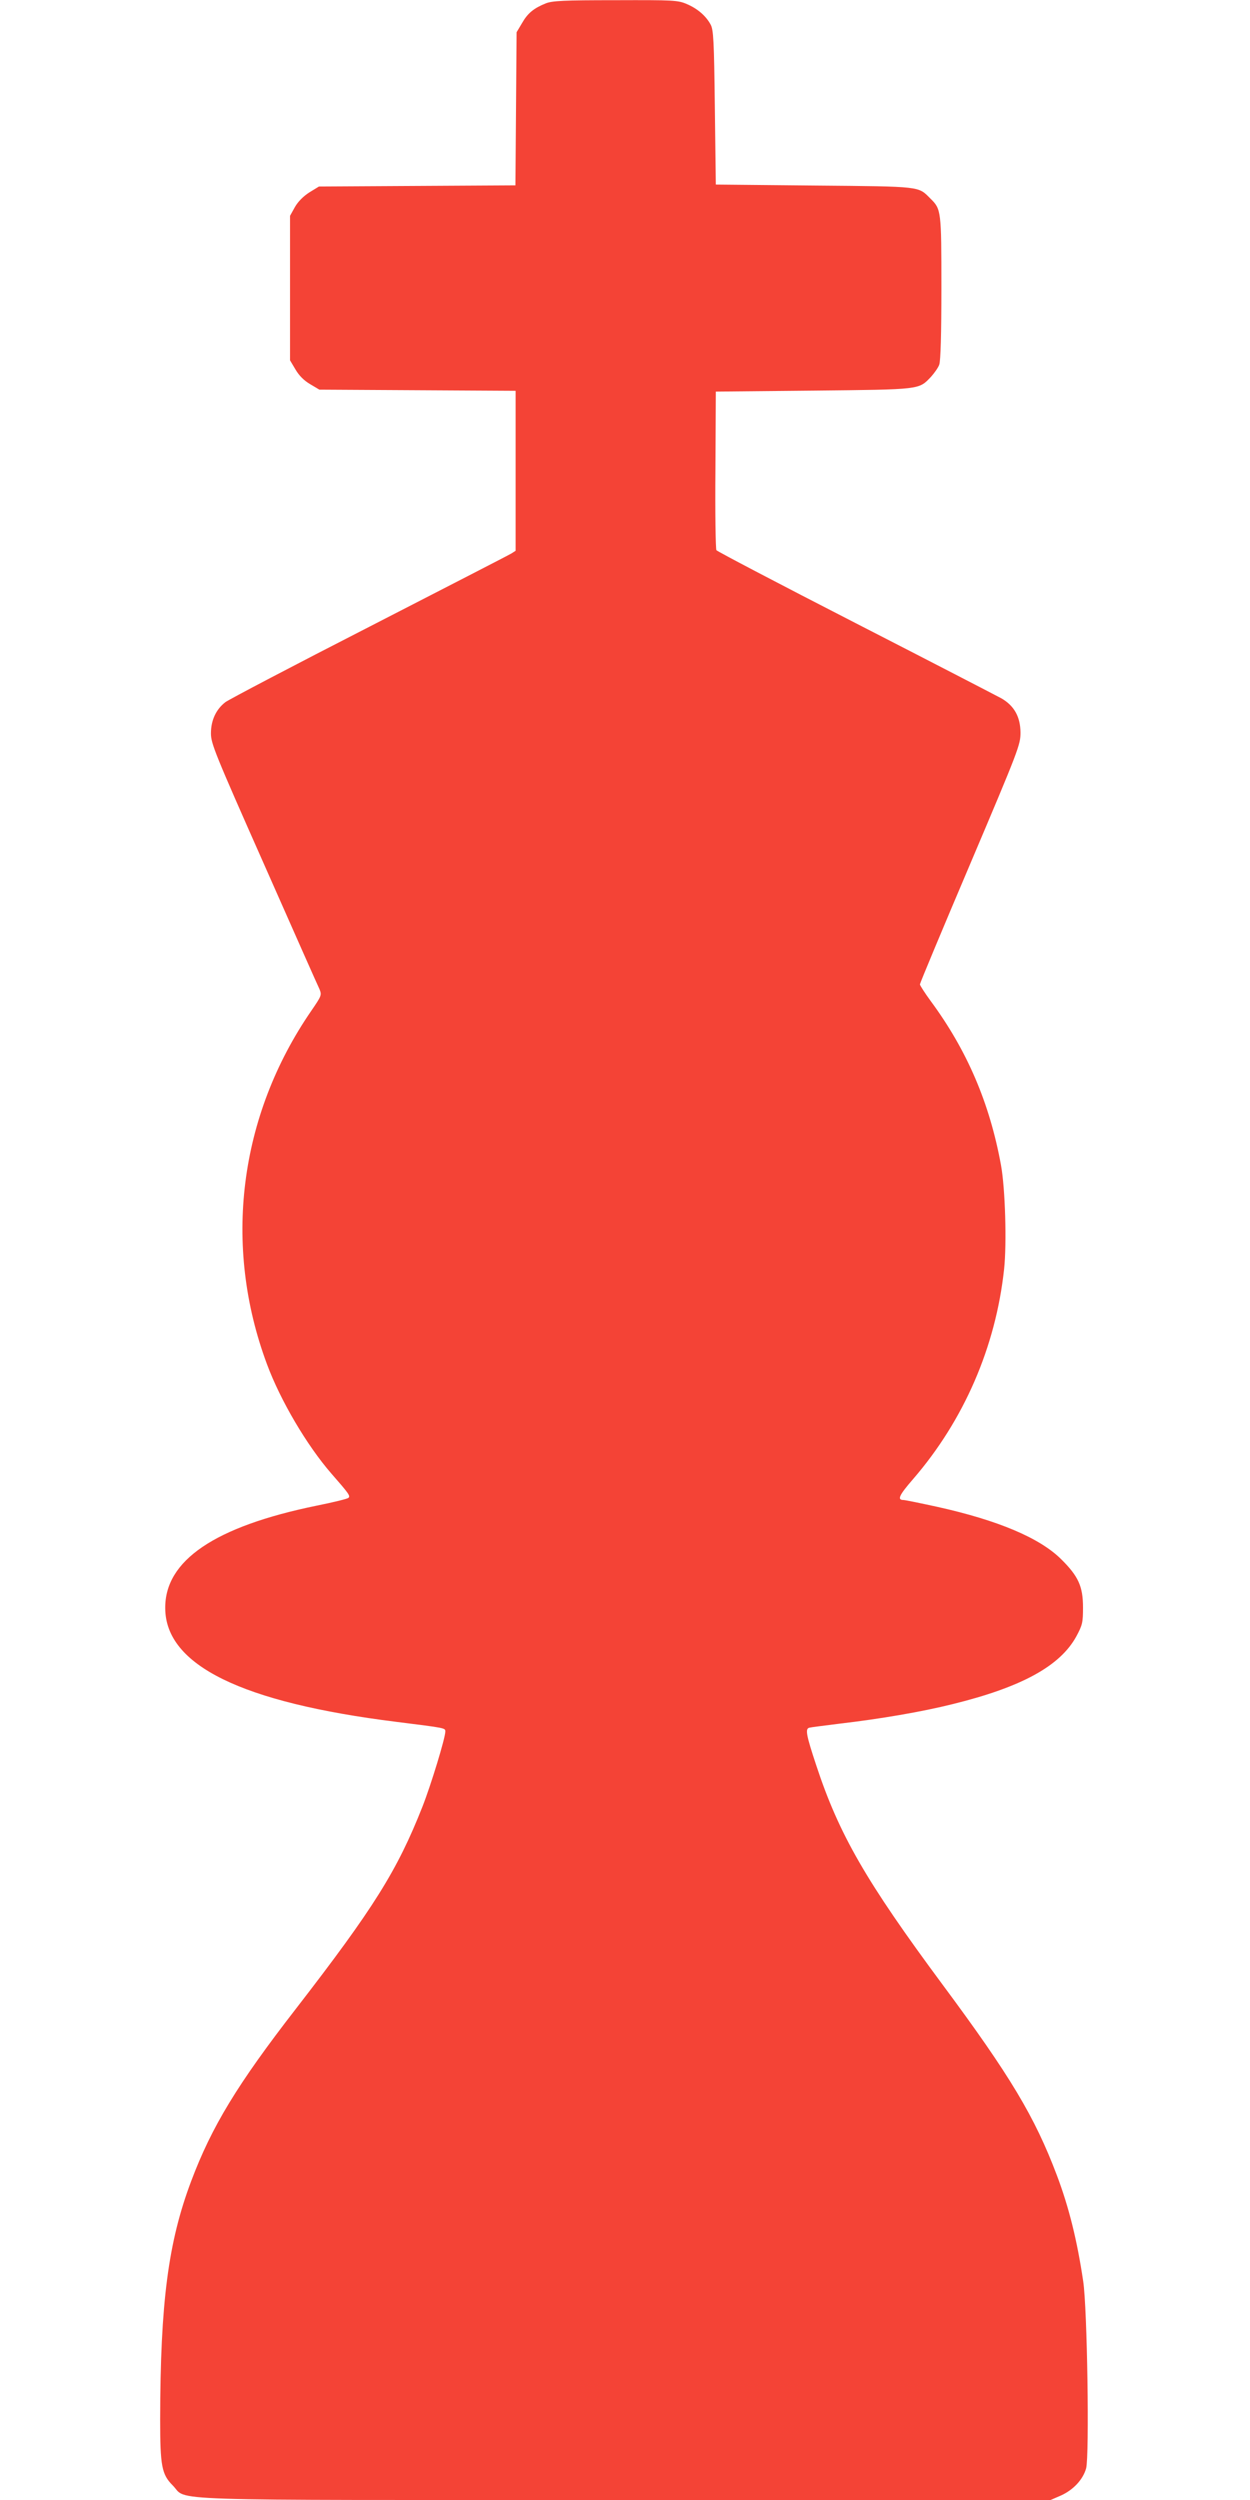 <?xml version="1.0" standalone="no"?>
<!DOCTYPE svg PUBLIC "-//W3C//DTD SVG 20010904//EN"
 "http://www.w3.org/TR/2001/REC-SVG-20010904/DTD/svg10.dtd">
<svg version="1.0" xmlns="http://www.w3.org/2000/svg"
 width="640pt" height="1280pt" viewBox="0 0 640 1280"
 preserveAspectRatio="xMidYMid meet">
<g transform="translate(0,1280) scale(0.1,-0.1)"
fill="#f44336" stroke="none">
<path d="M2795 12783 c-62 -25 -93 -50 -122 -101 l-28 -47 -3 -392 -3 -392
-503 -3 -503 -3 -49 -30 c-31 -20 -58 -47 -74 -75 l-25 -45 0 -370 0 -370 28
-47 c18 -31 44 -57 75 -75 l47 -28 503 -3 502 -3 0 -409 0 -410 -22 -14 c-13
-8 -340 -176 -727 -375 -387 -198 -718 -372 -737 -386 -48 -37 -74 -93 -74
-160 0 -52 21 -104 271 -668 149 -337 277 -626 285 -642 12 -30 10 -34 -42
-110 -371 -539 -454 -1201 -227 -1810 69 -186 204 -415 329 -559 90 -103 99
-115 88 -125 -5 -5 -78 -23 -163 -40 -522 -107 -778 -281 -775 -526 2 -291
391 -482 1184 -581 255 -32 250 -31 250 -50 0 -32 -73 -272 -117 -384 -129
-327 -249 -519 -648 -1035 -300 -387 -431 -603 -536 -882 -118 -313 -158 -622
-159 -1220 0 -239 8 -282 64 -338 82 -82 -128 -75 2317 -75 l2178 0 53 23 c64
29 113 82 129 139 17 65 6 820 -15 958 -31 209 -73 379 -135 543 -113 299
-238 508 -586 977 -391 528 -529 767 -646 1122 -51 154 -57 186 -36 192 6 2
77 11 157 21 205 24 418 60 578 100 353 87 550 195 633 347 31 58 34 70 34
148 0 108 -24 160 -112 247 -110 109 -323 199 -634 268 -87 19 -165 35 -173
35 -34 0 -23 24 49 107 260 301 423 676 466 1075 14 130 6 413 -16 533 -58
318 -174 588 -360 840 -30 41 -55 80 -55 85 0 6 116 284 258 618 249 587 257
609 257 672 -1 80 -32 136 -97 174 -24 13 -360 187 -748 386 -388 199 -708
367 -712 373 -4 7 -7 192 -5 412 l2 400 500 5 c553 6 538 4 602 71 17 19 37
47 42 62 7 18 11 160 11 393 0 396 -1 403 -56 457 -64 64 -41 62 -594 67
l-505 5 -5 395 c-4 343 -7 399 -22 425 -24 44 -67 81 -121 104 -46 20 -67 21
-365 20 -268 0 -323 -3 -357 -16z"/>
</g>
</svg>
